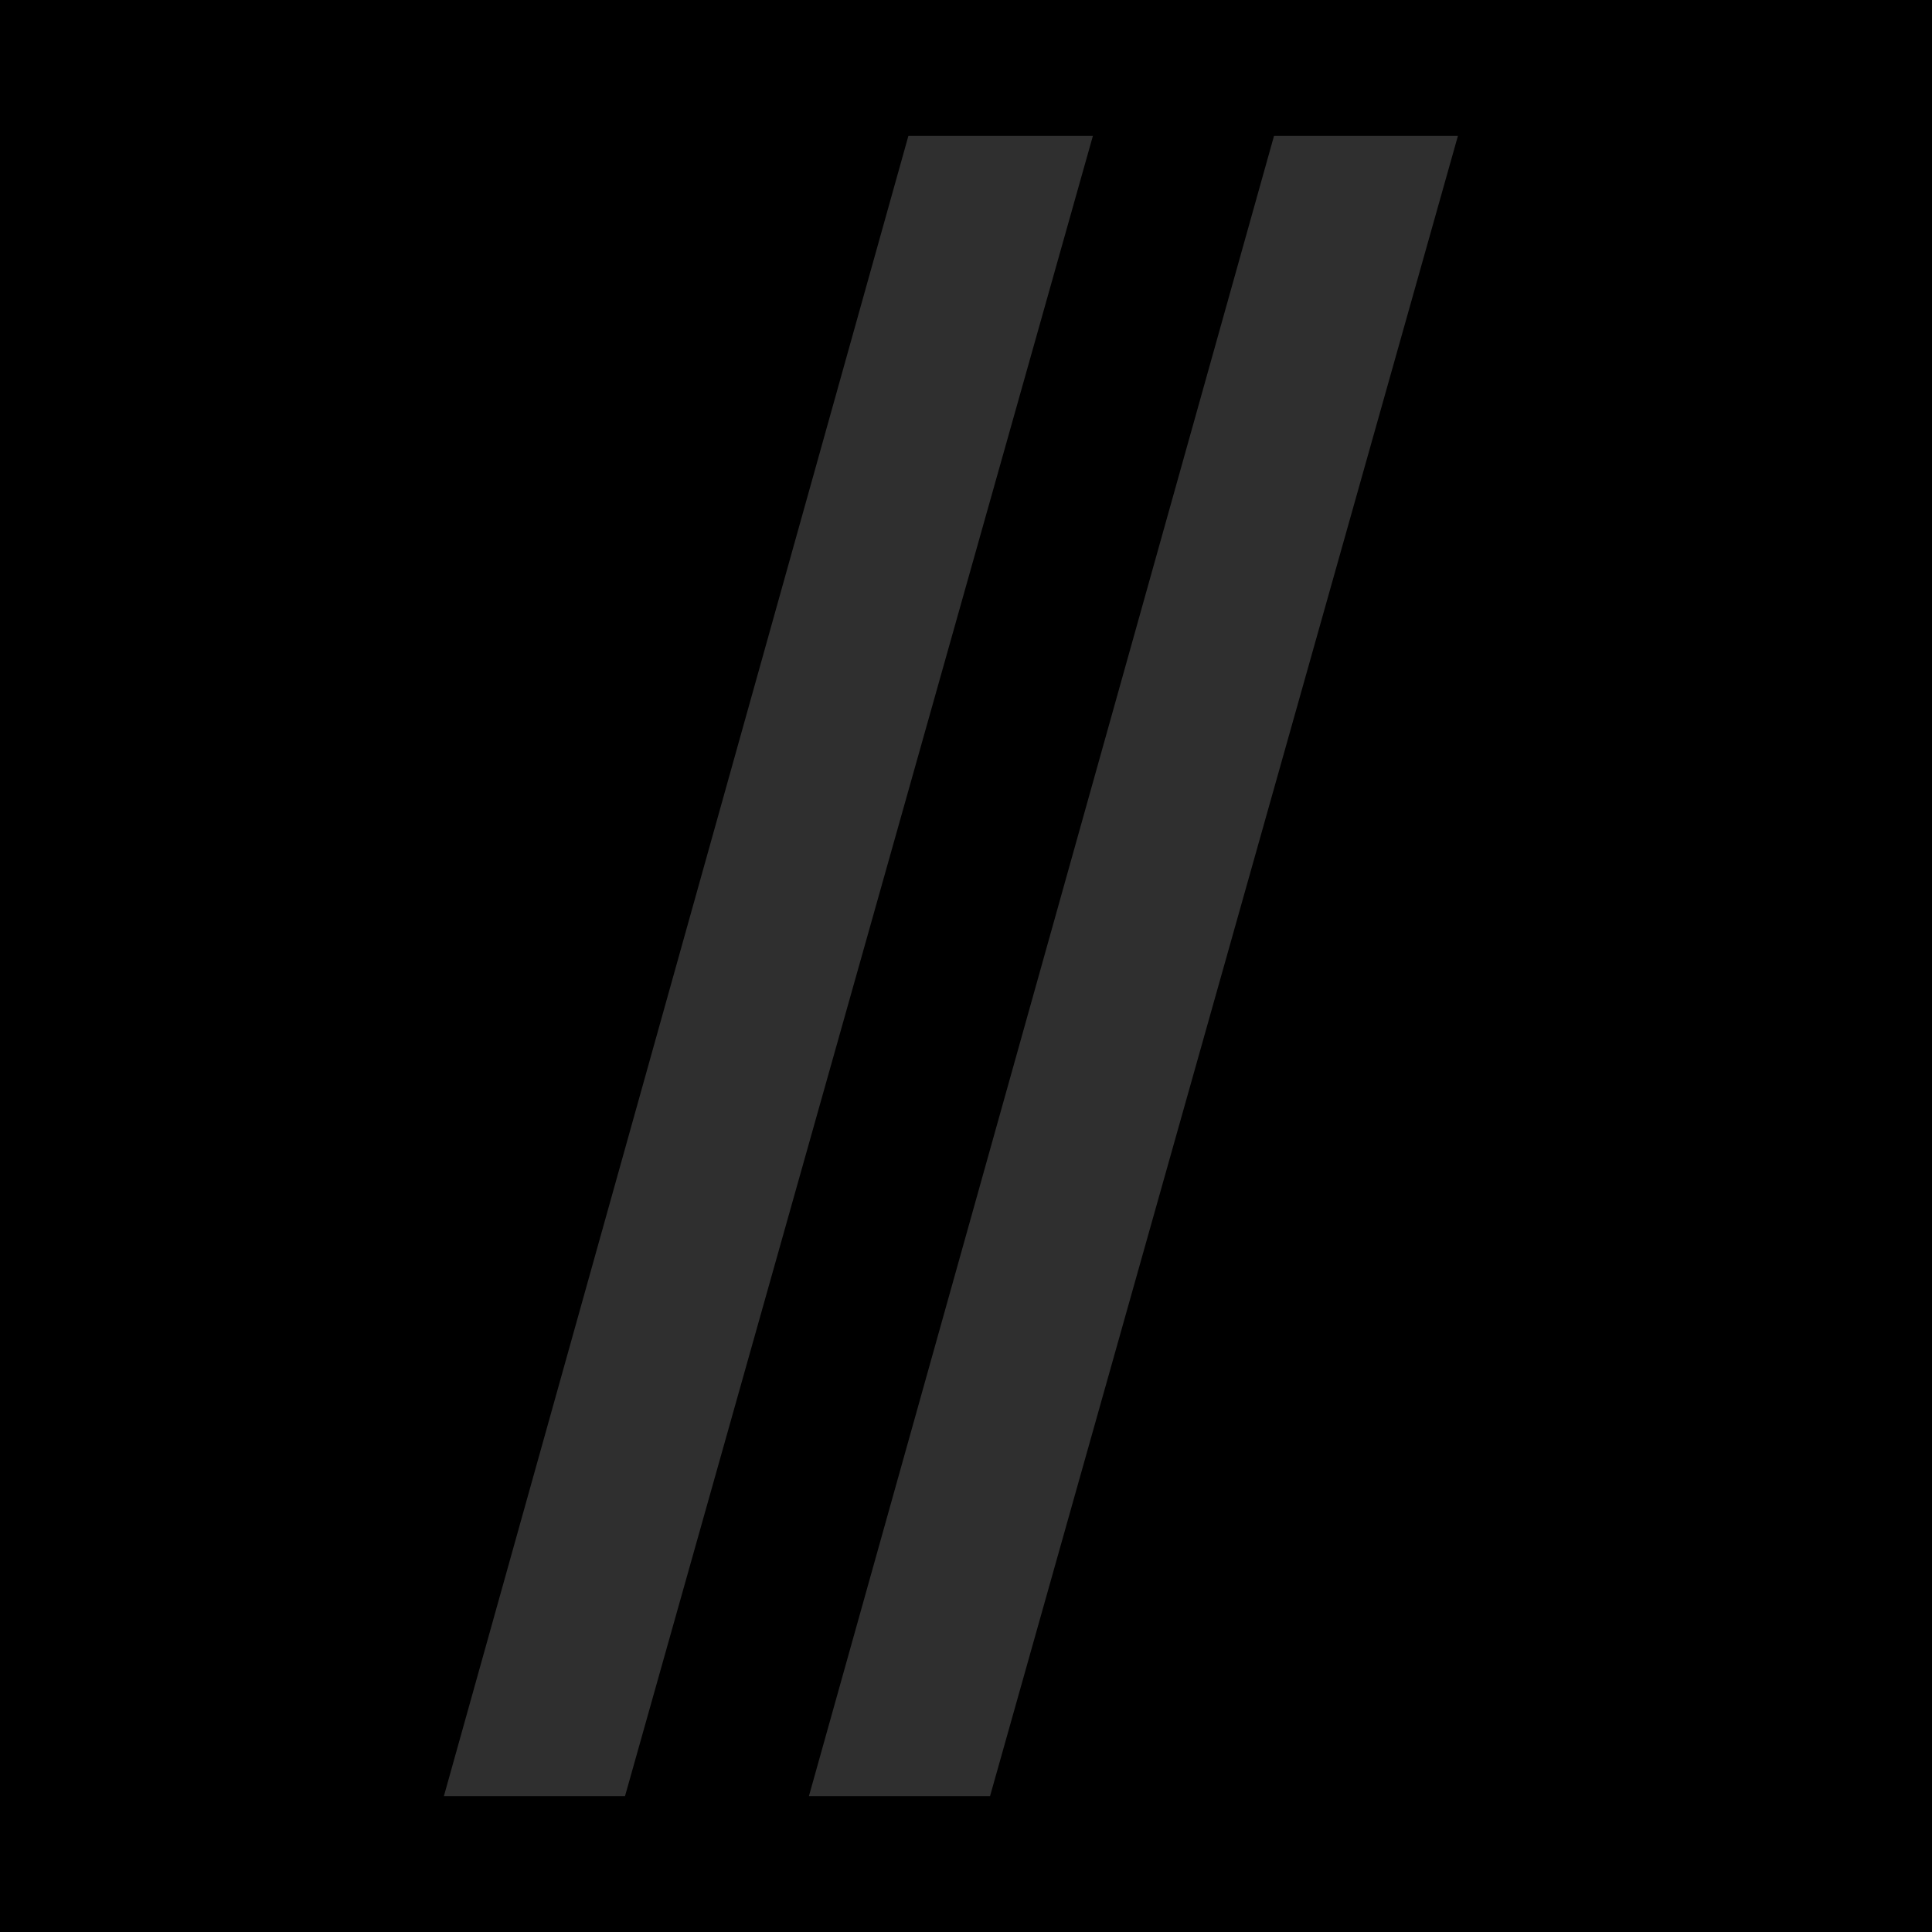 <?xml version="1.0" encoding="UTF-8"?>
<svg xmlns="http://www.w3.org/2000/svg" width="16" height="16">
    <rect width="100%" height="100%" class="icon-color"/>
    <path fill="#2F2F2F" d="M 7.523 1.125 L 9.051 1.125 L 5.176 14.875 L 3.676 14.875 Z M 7.523 1.125 "/>
    <path fill="#2F2F2F" d="M 10.551 1.125 L 12.074 1.125 L 8.199 14.875 L 6.699 14.875 Z M 10.551 1.125 "/>
</svg>

